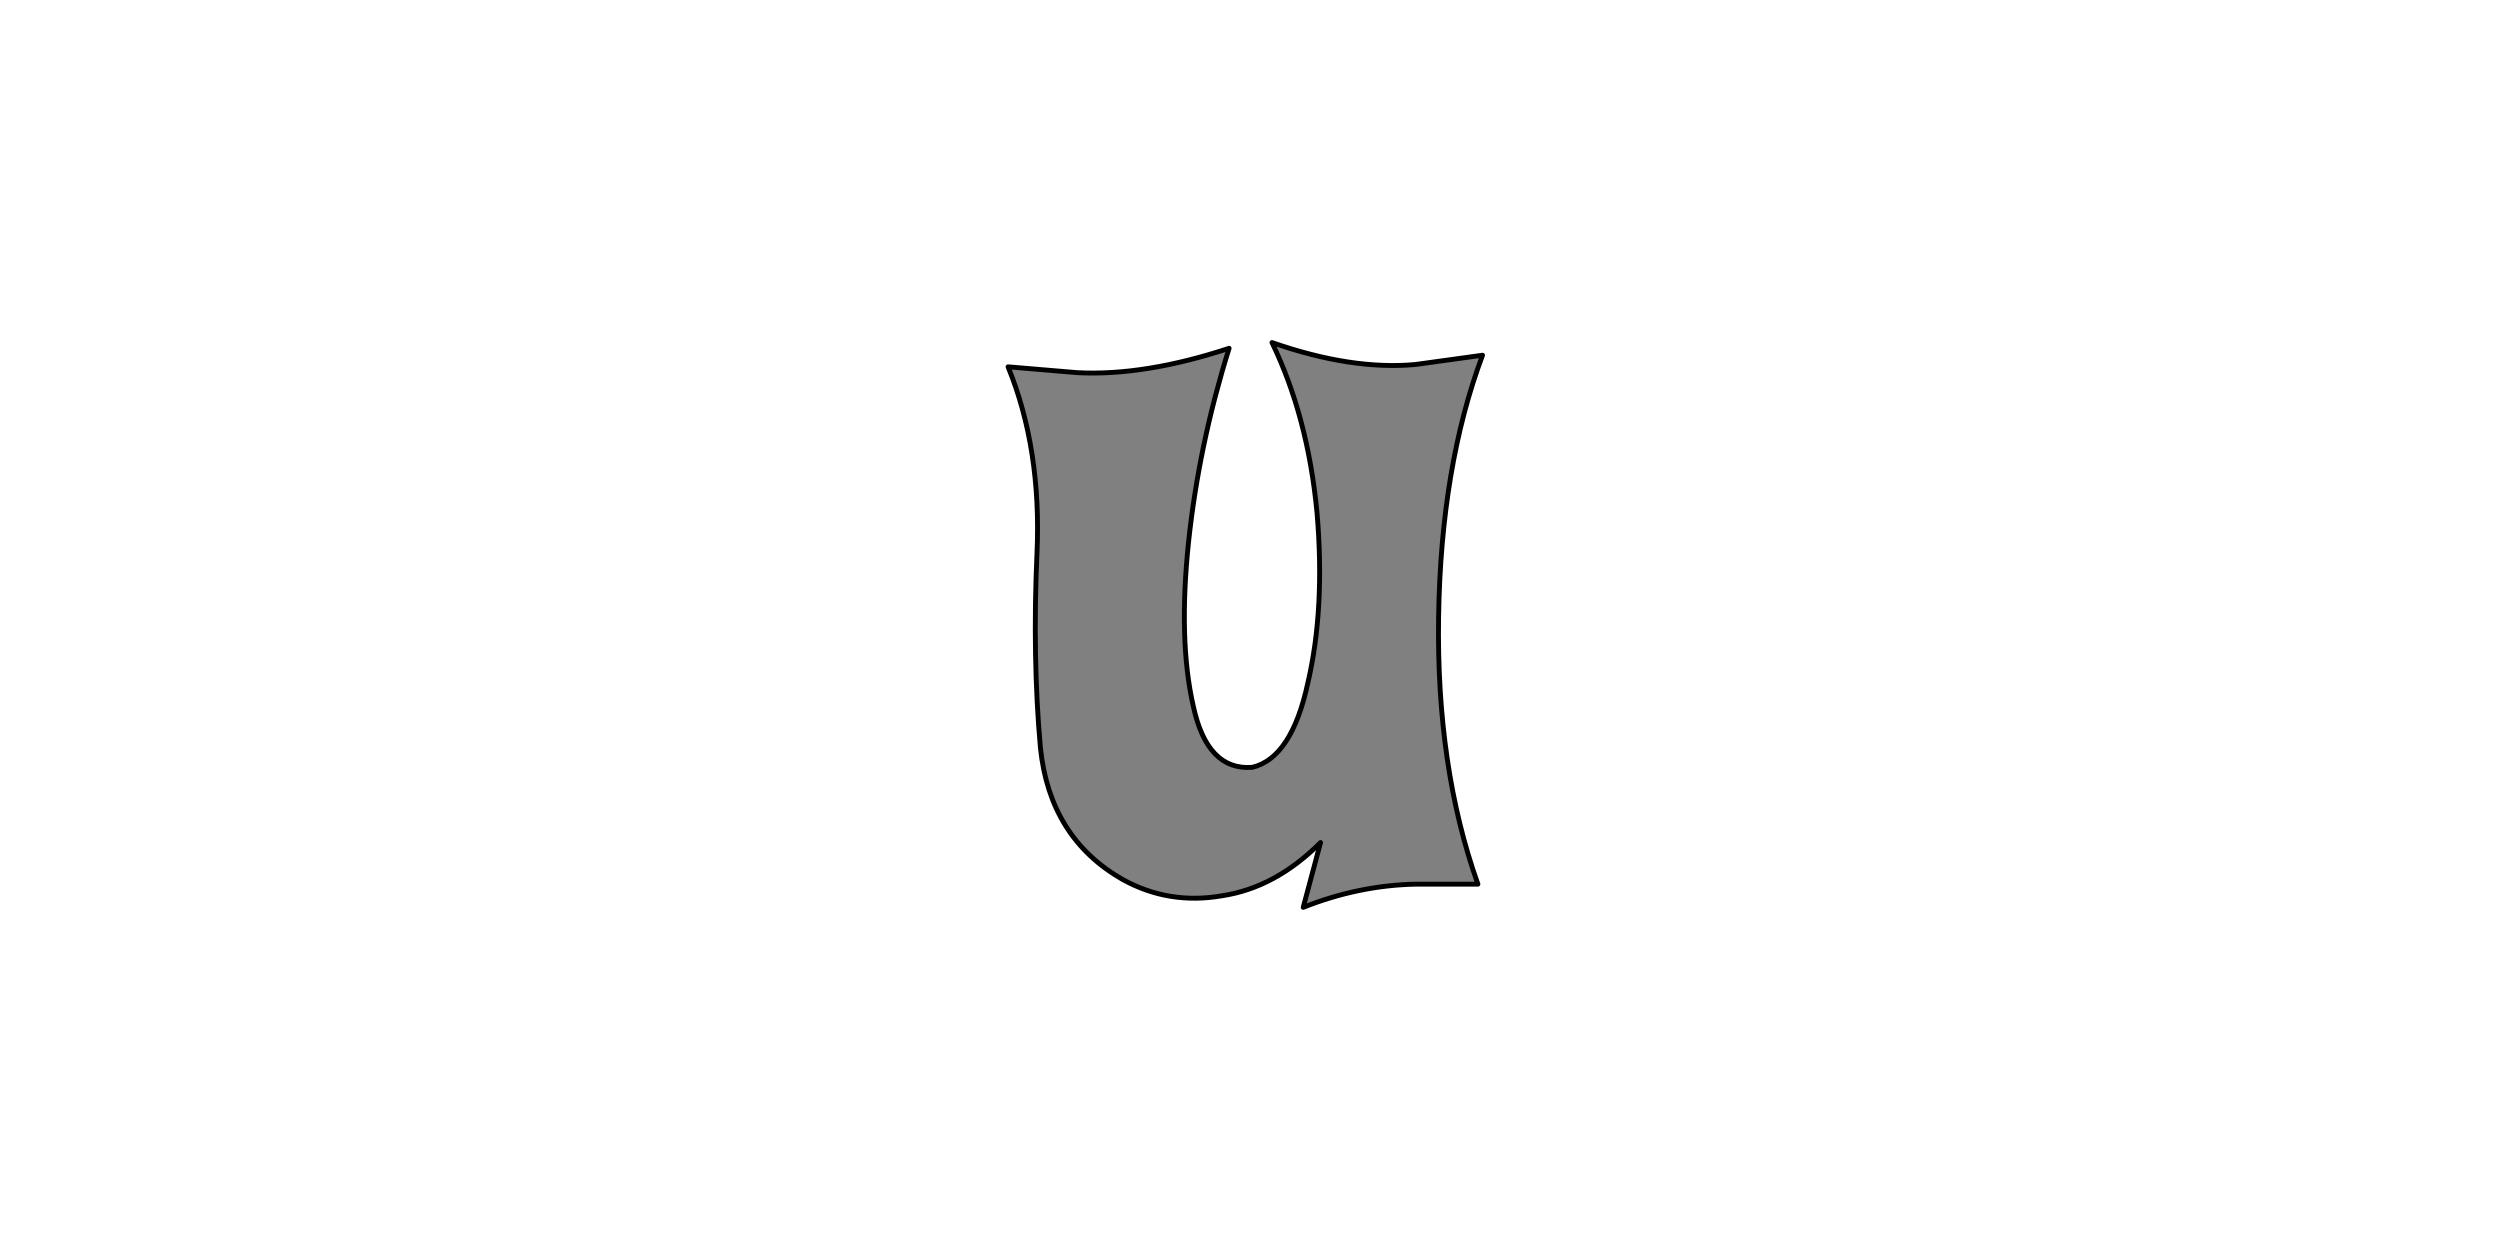 <?xml version="1.0" encoding="UTF-8" standalone="no"?>
<svg xmlns:xlink="http://www.w3.org/1999/xlink" height="512.0px" width="1024.0px" xmlns="http://www.w3.org/2000/svg">
  <g transform="matrix(1.0, 0.0, 0.0, 1.0, 0.0, 0.0)">
    <path d="M607.25 145.5 L607.25 145.5 579.75 149.3 Q553.7 151.7 521.0 140.3 535.7 170.65 539.45 210.0 542.8 249.35 535.7 279.7 529.05 310.5 512.9 314.3 494.45 315.7 488.75 289.15 482.6 262.15 486.85 221.85 491.1 182.0 503.45 142.65 468.85 154.05 441.35 152.65 L412.9 150.25 Q426.65 183.9 424.75 226.6 422.85 269.25 426.15 306.25 429.95 343.2 459.85 360.25 478.8 370.7 500.6 366.9 522.4 363.6 540.9 345.1 L533.8 371.65 Q556.55 362.65 579.75 362.15 L605.35 362.15 Q588.3 314.3 589.25 252.65 590.2 191.05 607.25 145.5 L607.25 145.5" fill="#808080" fill-rule="evenodd" stroke="none"/>
    <path d="M607.25 145.5 L607.25 145.5 Q590.2 191.05 589.25 252.65 588.3 314.3 605.35 362.15 L579.75 362.15 Q556.55 362.65 533.8 371.65 L540.9 345.1 Q522.4 363.6 500.6 366.9 478.8 370.7 459.85 360.25 429.95 343.2 426.15 306.25 422.85 269.25 424.75 226.6 426.65 183.9 412.9 150.25 L441.35 152.65 Q468.85 154.05 503.45 142.65 491.1 182.0 486.85 221.85 482.6 262.15 488.75 289.15 494.45 315.7 512.9 314.3 529.05 310.5 535.7 279.7 542.8 249.35 539.45 210.0 535.7 170.65 521.0 140.3 553.7 151.7 579.75 149.3 L607.25 145.5 607.25 145.5 Z" fill="none" stroke="#000000" stroke-linecap="round" stroke-linejoin="round" stroke-width="2.0"/>
  </g>
</svg>
